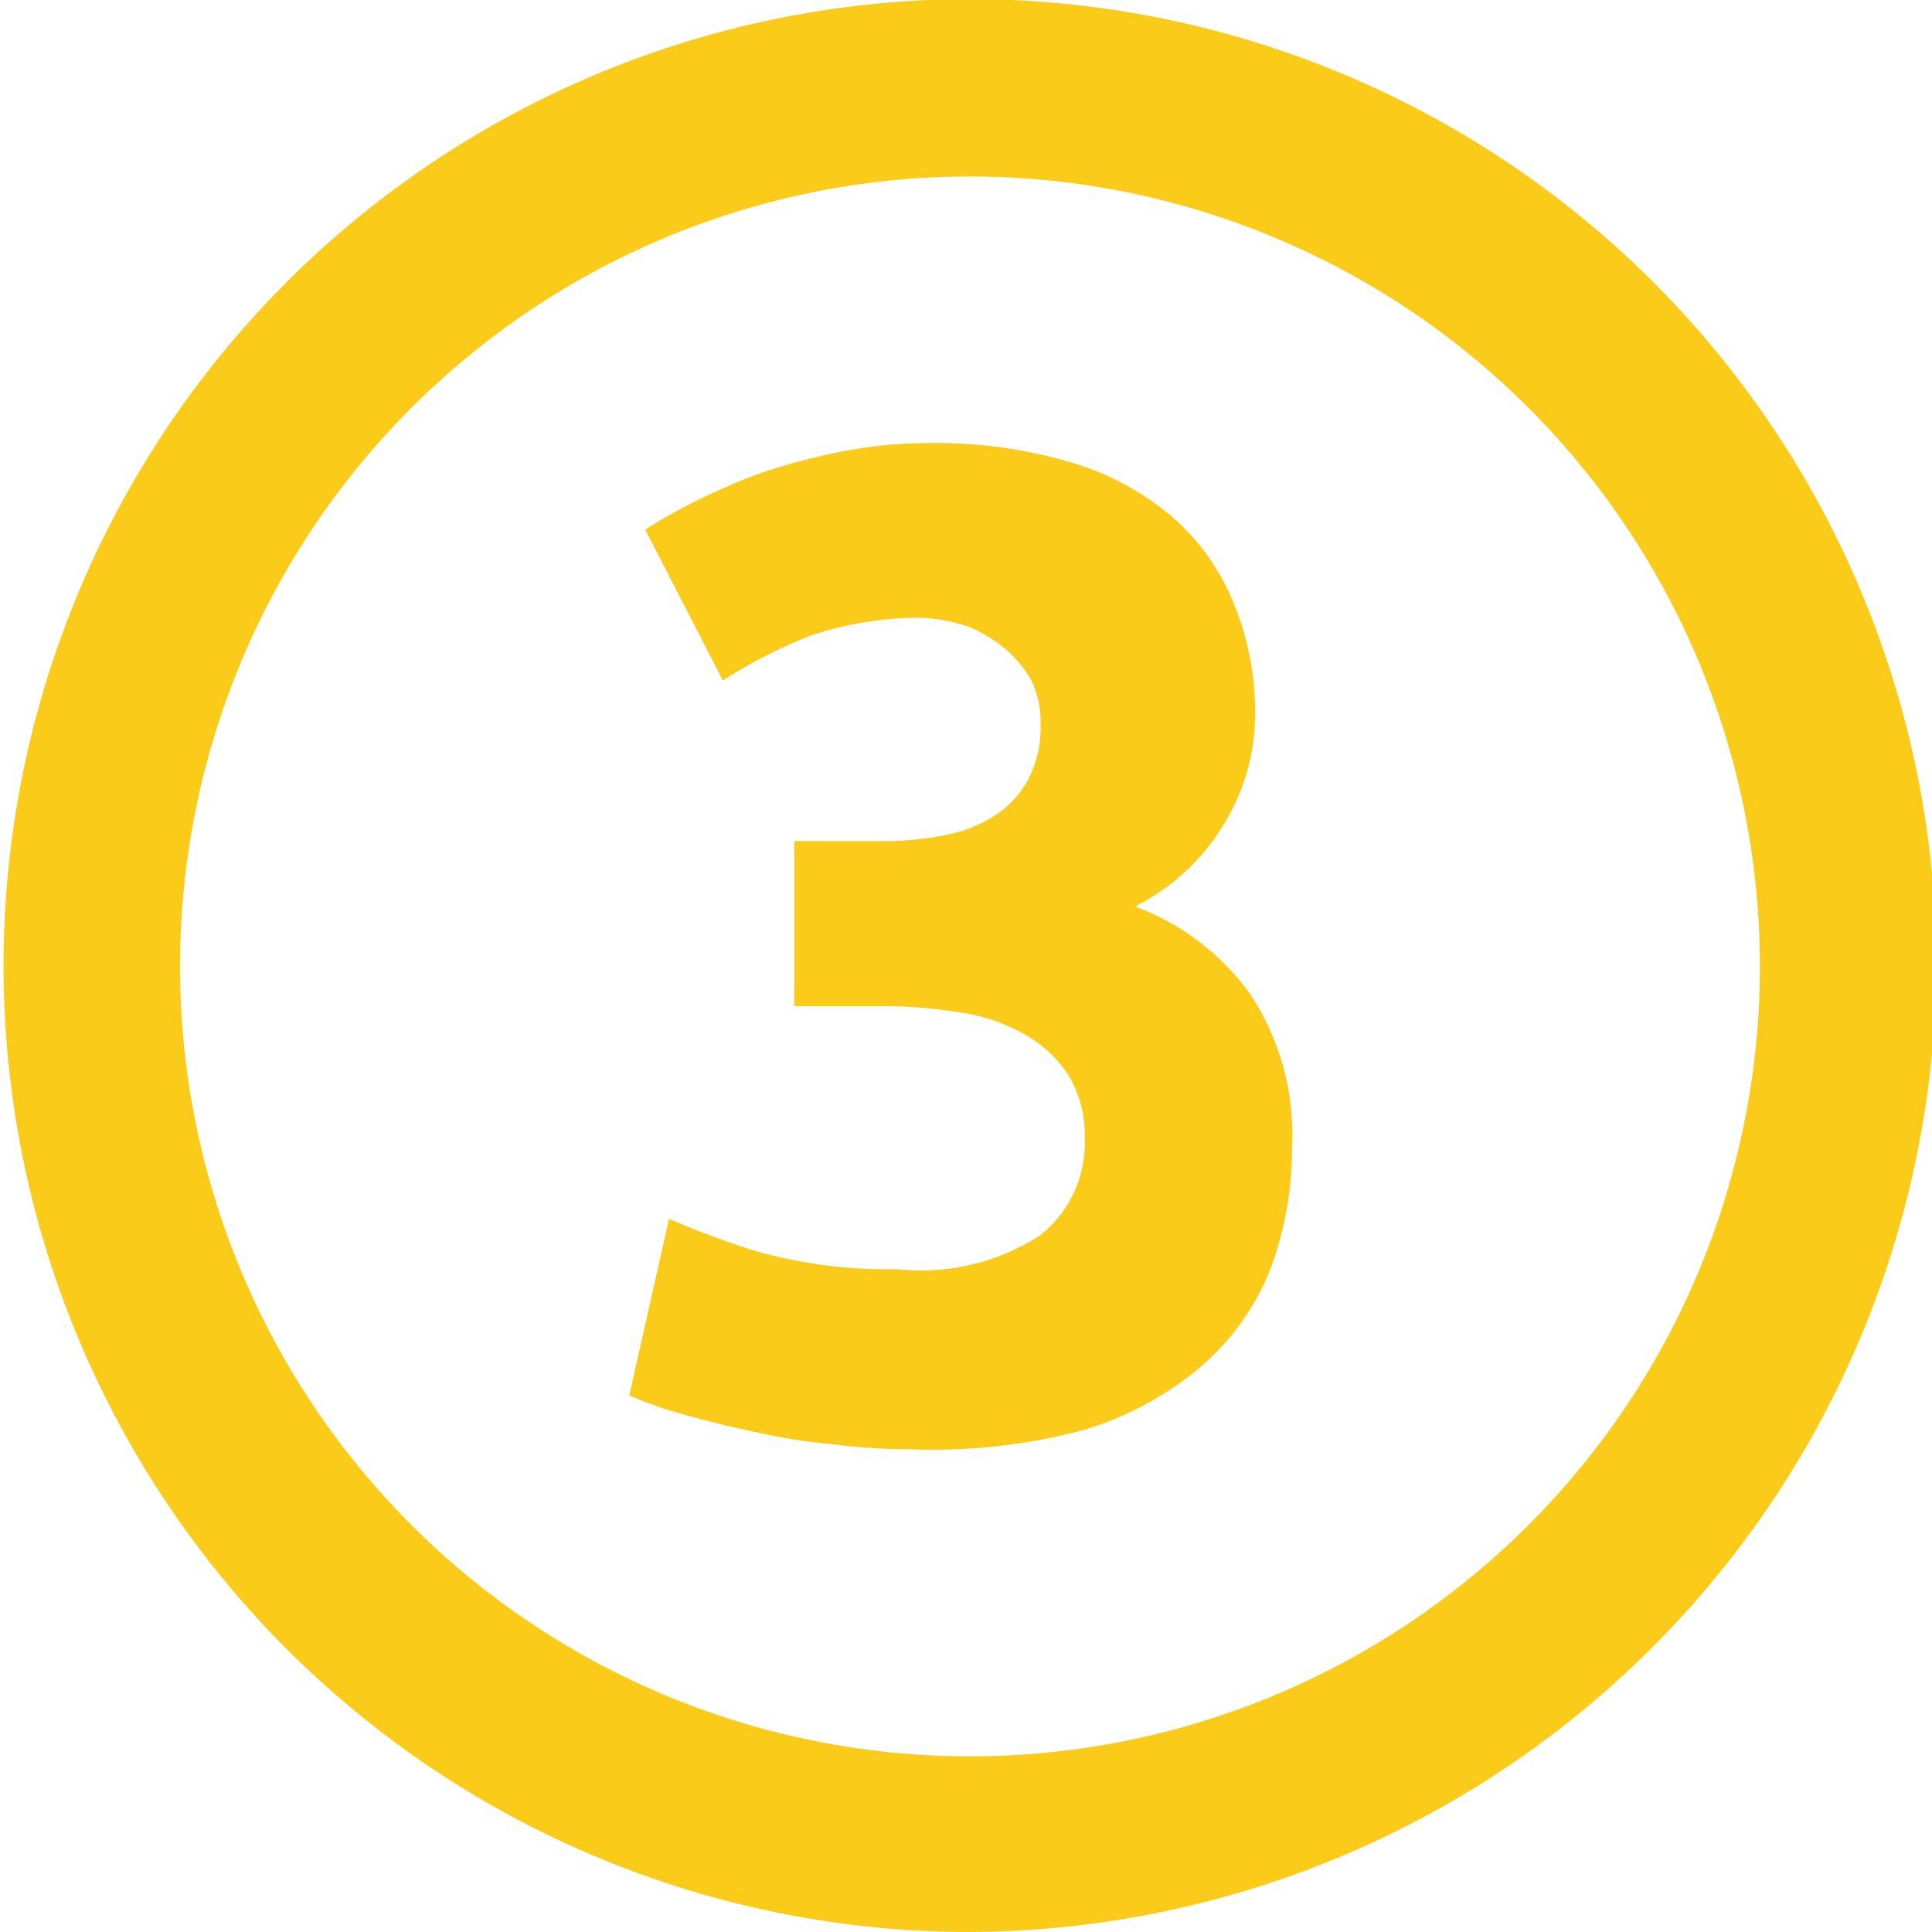 <svg xmlns="http://www.w3.org/2000/svg" viewBox="0 0 21.89 21.89"><defs><style>.cls-1{fill:#facc19;}</style></defs><g id="Layer_2" data-name="Layer 2"><g id="Layer_1-2" data-name="Layer 1"><path class="cls-1" d="M10.94,21.89a10.95,10.95,0,1,1,11-11A11,11,0,0,1,10.94,21.89ZM10.94,2a8.95,8.95,0,1,0,9,8.94A8.95,8.95,0,0,0,10.94,2Z"/><path class="cls-1" d="M10.29,16.42a7,7,0,0,1-.89-.06,6.64,6.64,0,0,1-.91-.15c-.29-.06-.56-.13-.8-.2a4.2,4.2,0,0,1-.56-.2l.45-2a9.85,9.85,0,0,0,1,.37,5.48,5.48,0,0,0,1.58.2A2.49,2.49,0,0,0,11.78,14a1.33,1.33,0,0,0,.51-1.1,1.31,1.31,0,0,0-.18-.71,1.41,1.41,0,0,0-.5-.47,2.09,2.09,0,0,0-.74-.25,5.45,5.45,0,0,0-.92-.07H9V9.53h1a3.63,3.63,0,0,0,.67-.06,1.61,1.61,0,0,0,.57-.21,1.12,1.12,0,0,0,.4-.41,1.28,1.28,0,0,0,.15-.65,1.08,1.08,0,0,0-.12-.52,1.38,1.38,0,0,0-.32-.36A1.75,1.75,0,0,0,11,7.11,1.88,1.88,0,0,0,10.43,7a3.84,3.84,0,0,0-1.24.2,5.68,5.68,0,0,0-1,.51L7.31,6a6.23,6.23,0,0,1,.59-.33,6.5,6.5,0,0,1,.75-.32,6.88,6.88,0,0,1,.87-.23,5.08,5.08,0,0,1,1-.1,5.39,5.39,0,0,1,1.65.23,3.11,3.11,0,0,1,1.15.64,2.59,2.59,0,0,1,.68,1,3.23,3.23,0,0,1,.22,1.22,2.37,2.37,0,0,1-.36,1.24,2.45,2.45,0,0,1-1,.92,2.82,2.82,0,0,1,1.31,1A2.9,2.9,0,0,1,14.64,13a3.94,3.94,0,0,1-.25,1.39,2.84,2.84,0,0,1-.79,1.1,3.7,3.7,0,0,1-1.35.72A6.65,6.65,0,0,1,10.29,16.42Z"/></g></g></svg>